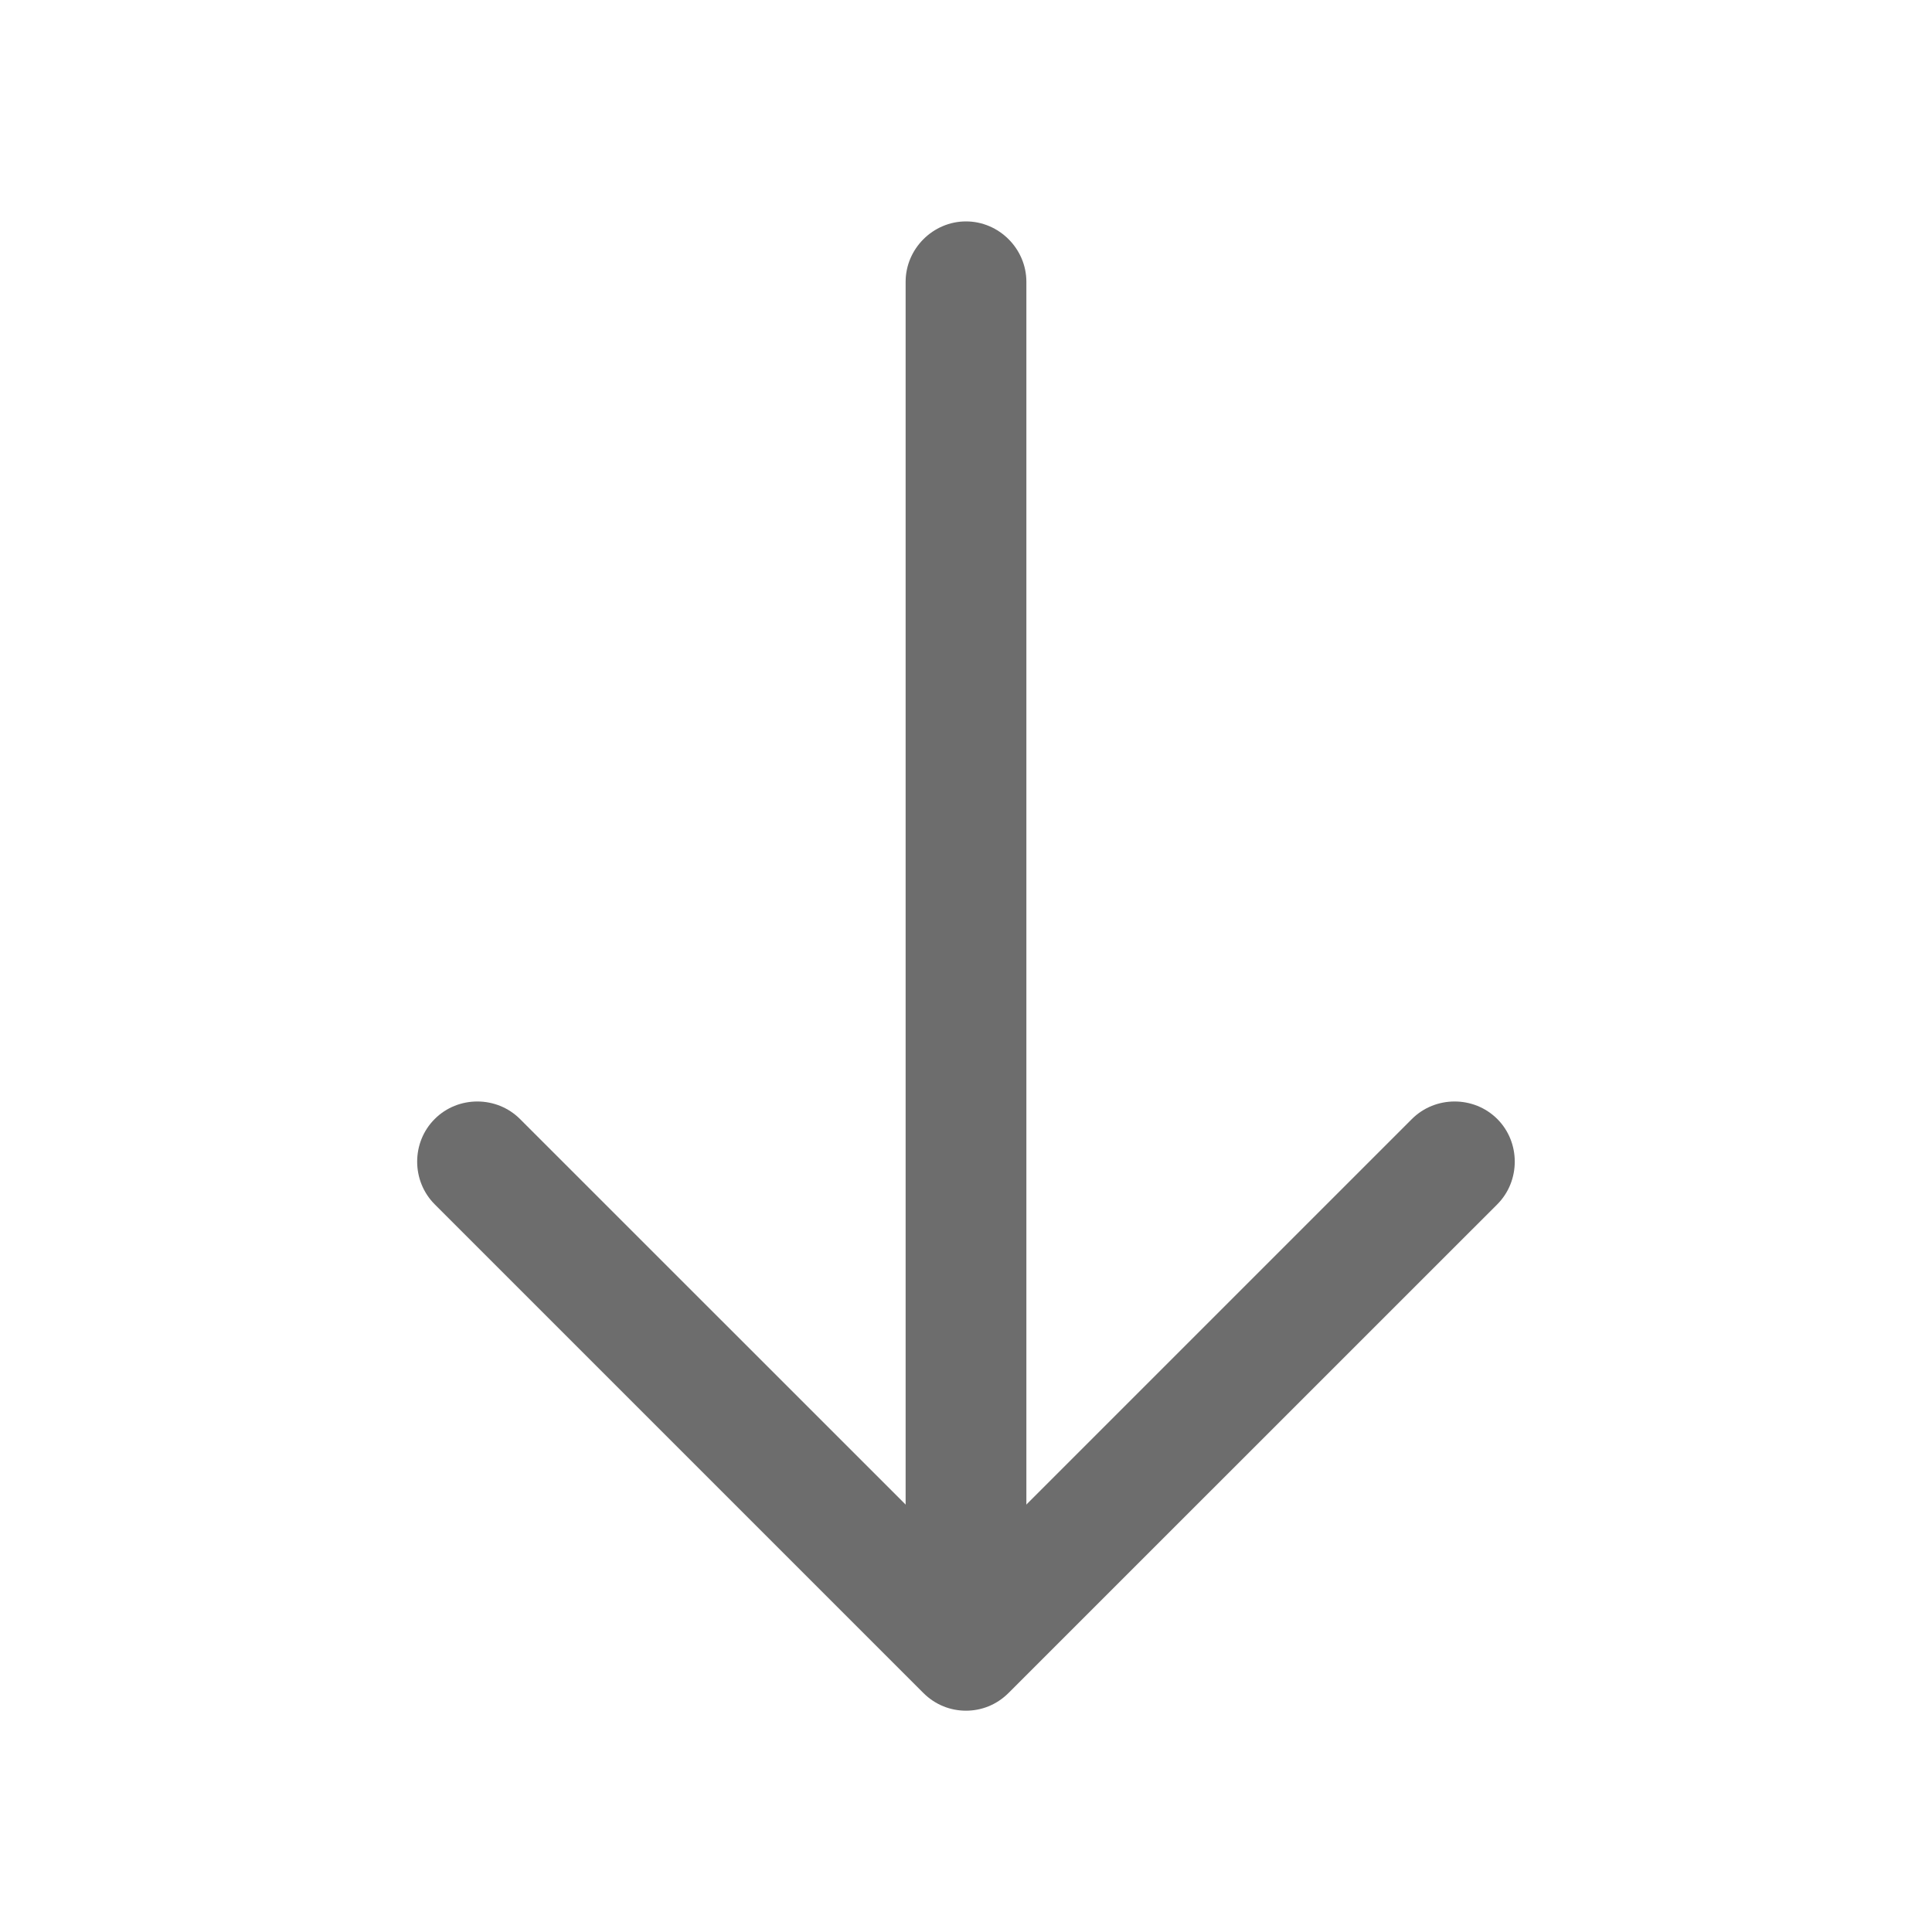 <svg width="20" height="20" viewBox="0 0 20 20" fill="none" xmlns="http://www.w3.org/2000/svg">
<path d="M10 17.709C9.841 17.709 9.683 17.65 9.558 17.525L4.5 12.467C4.258 12.225 4.258 11.825 4.5 11.584C4.741 11.342 5.141 11.342 5.383 11.584L10 16.2L14.616 11.584C14.858 11.342 15.258 11.342 15.5 11.584C15.741 11.825 15.741 12.225 15.5 12.467L10.441 17.525C10.316 17.65 10.158 17.709 10 17.709Z" fill="#6D6D6D"/>
<path d="M10 17.567C9.658 17.567 9.375 17.284 9.375 16.942V2.917C9.375 2.575 9.658 2.292 10 2.292C10.342 2.292 10.625 2.575 10.625 2.917V16.942C10.625 17.284 10.342 17.567 10 17.567Z" fill="#6D6D6D"/>
</svg>
